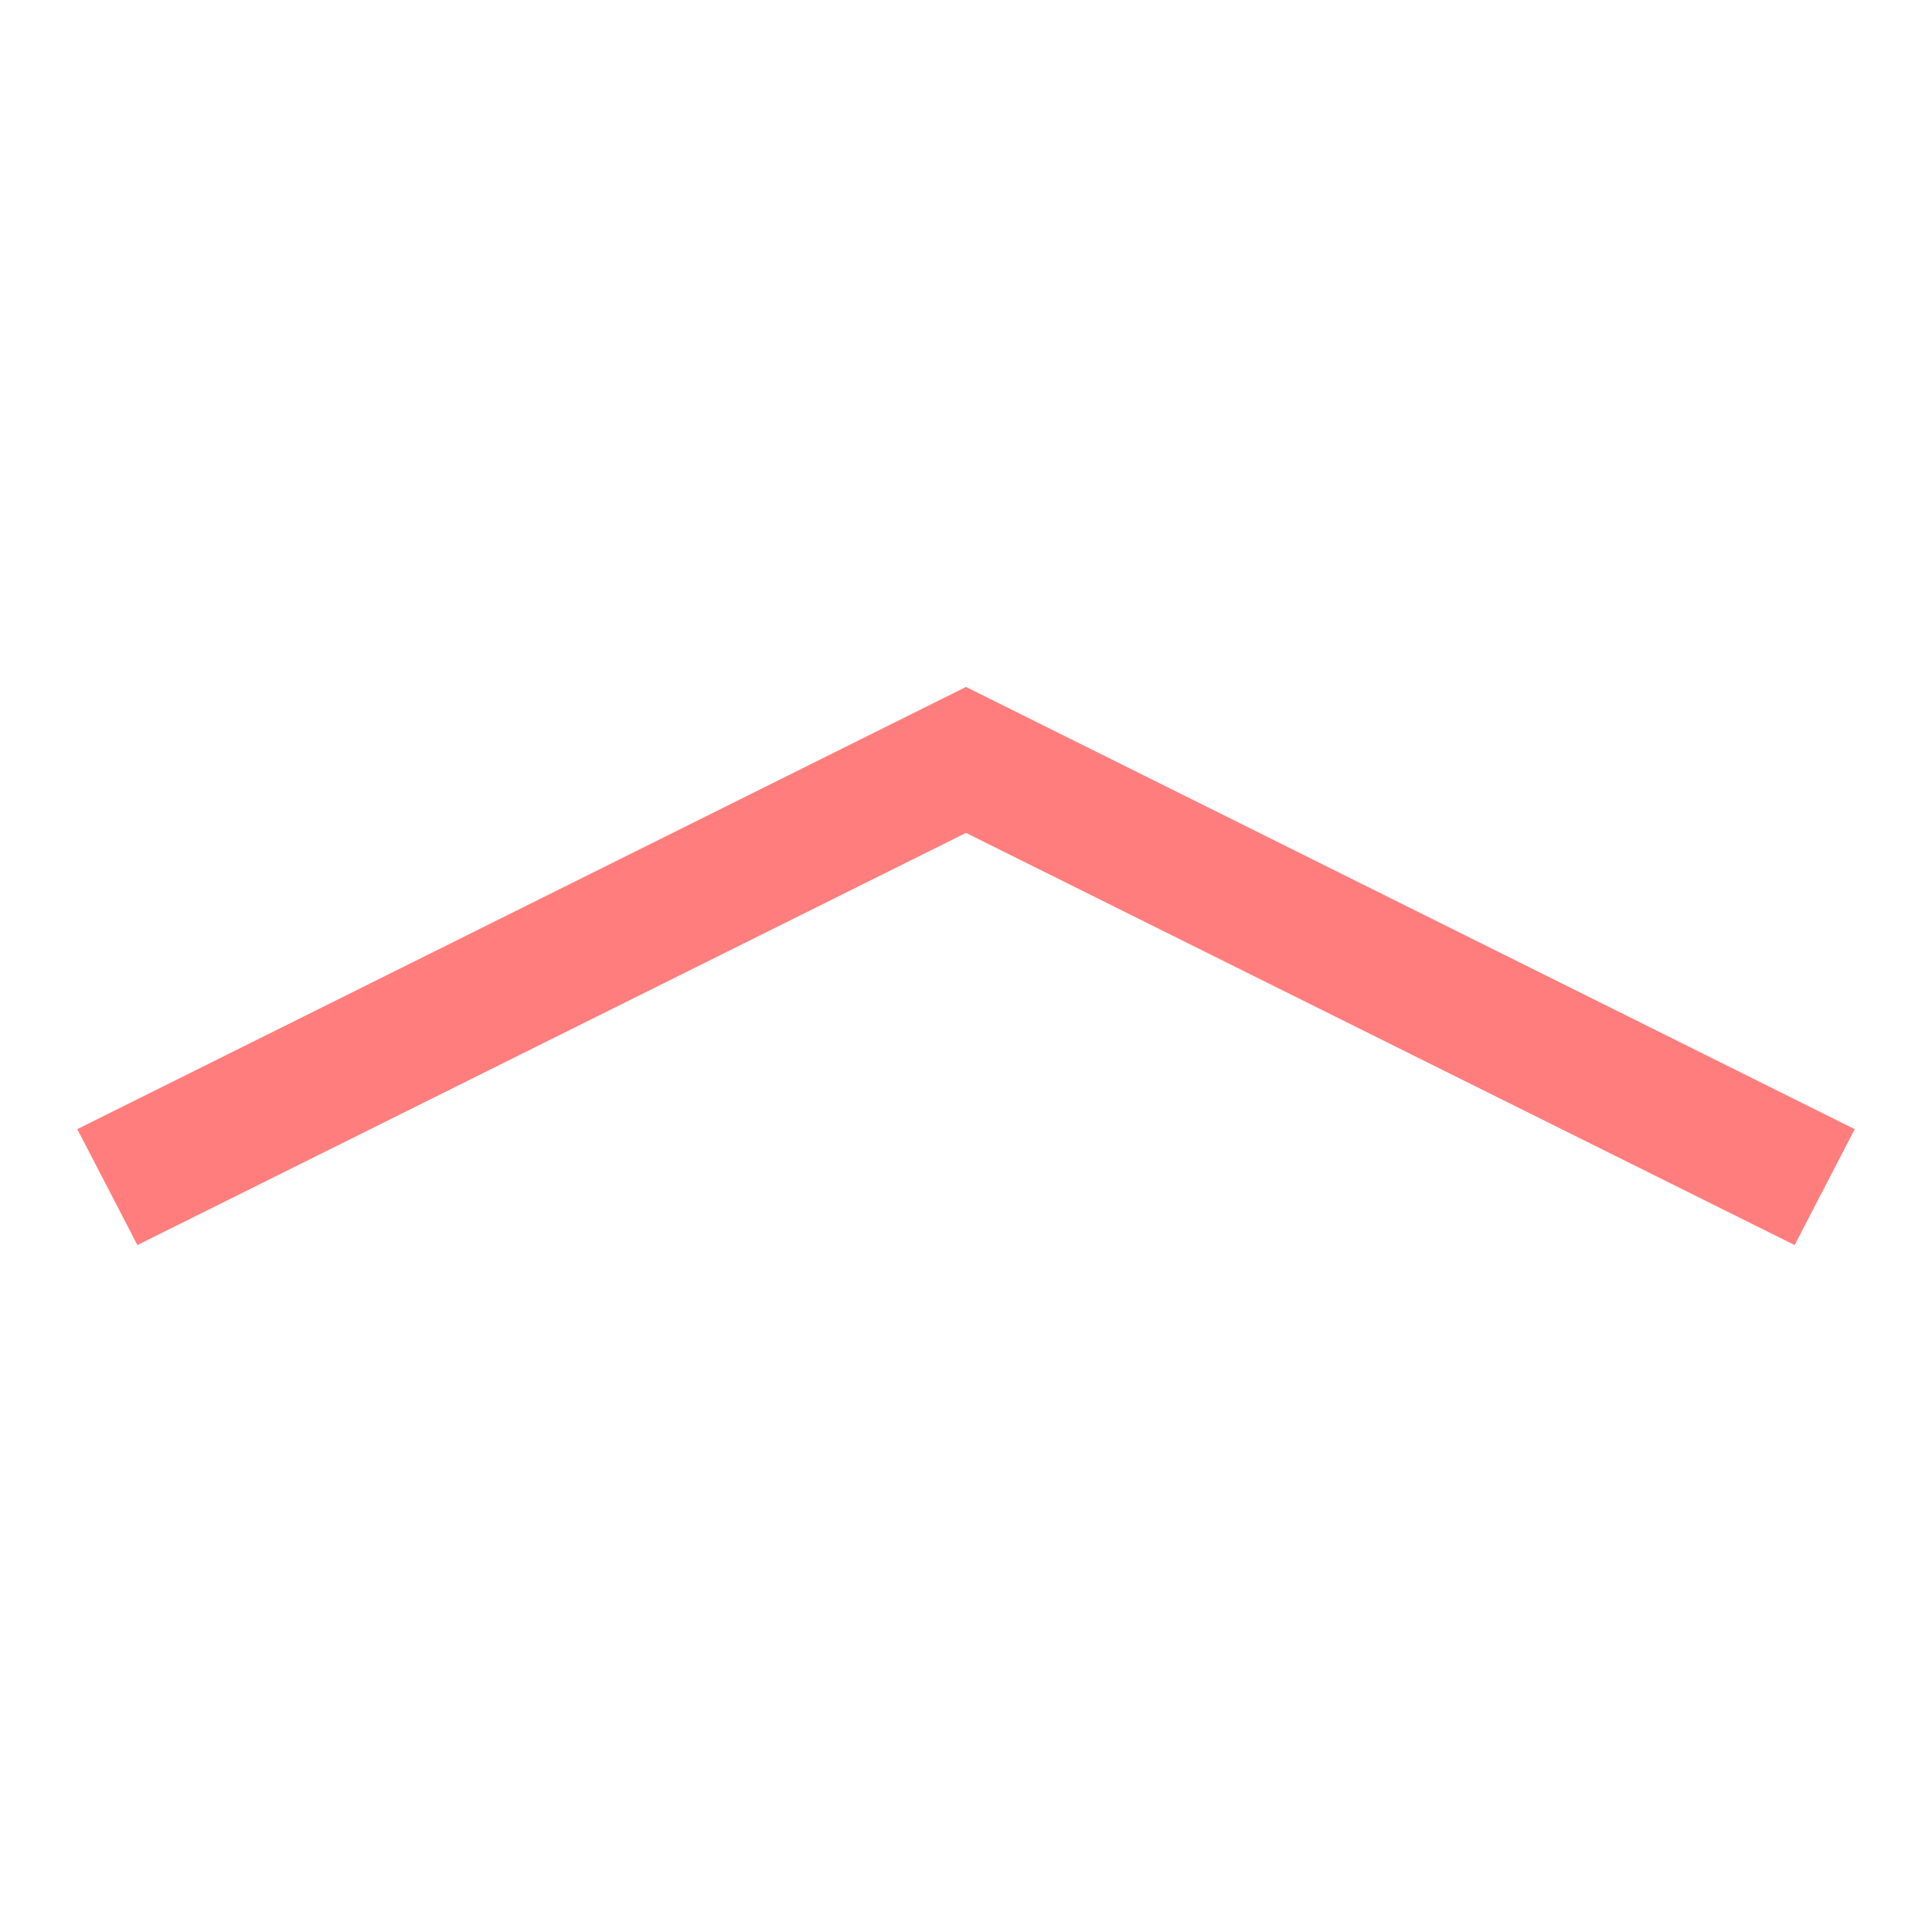 <?xml version="1.0" encoding="utf-8"?>
<!-- Generator: Adobe Illustrator 28.2.0, SVG Export Plug-In . SVG Version: 6.00 Build 0)  -->
<svg version="1.1" id="Layer_1" xmlns="http://www.w3.org/2000/svg" xmlns:xlink="http://www.w3.org/1999/xlink" x="0px" y="0px"
	 viewBox="0 0 45 45" style="enable-background:new 0 0 45 45;" xml:space="preserve">
<style type="text/css">
	.st0{fill:#1E1E2D;}
	.st1{fill:none;stroke:#FF7E7D;stroke-width:3;stroke-miterlimit:10;}
	.st2{fill:#FF7E7D;}
	.st3{fill:#FFFFFF;}
	.st4{opacity:0.5;}
	.st5{fill:none;stroke:#FF7E7D;stroke-width:2;stroke-miterlimit:10;}
</style>
<polygon class="st2" points="22.5,16 43.2,26.3 41.8,29 22.5,19.4 3.2,29 1.8,26.3 "/>
</svg>
